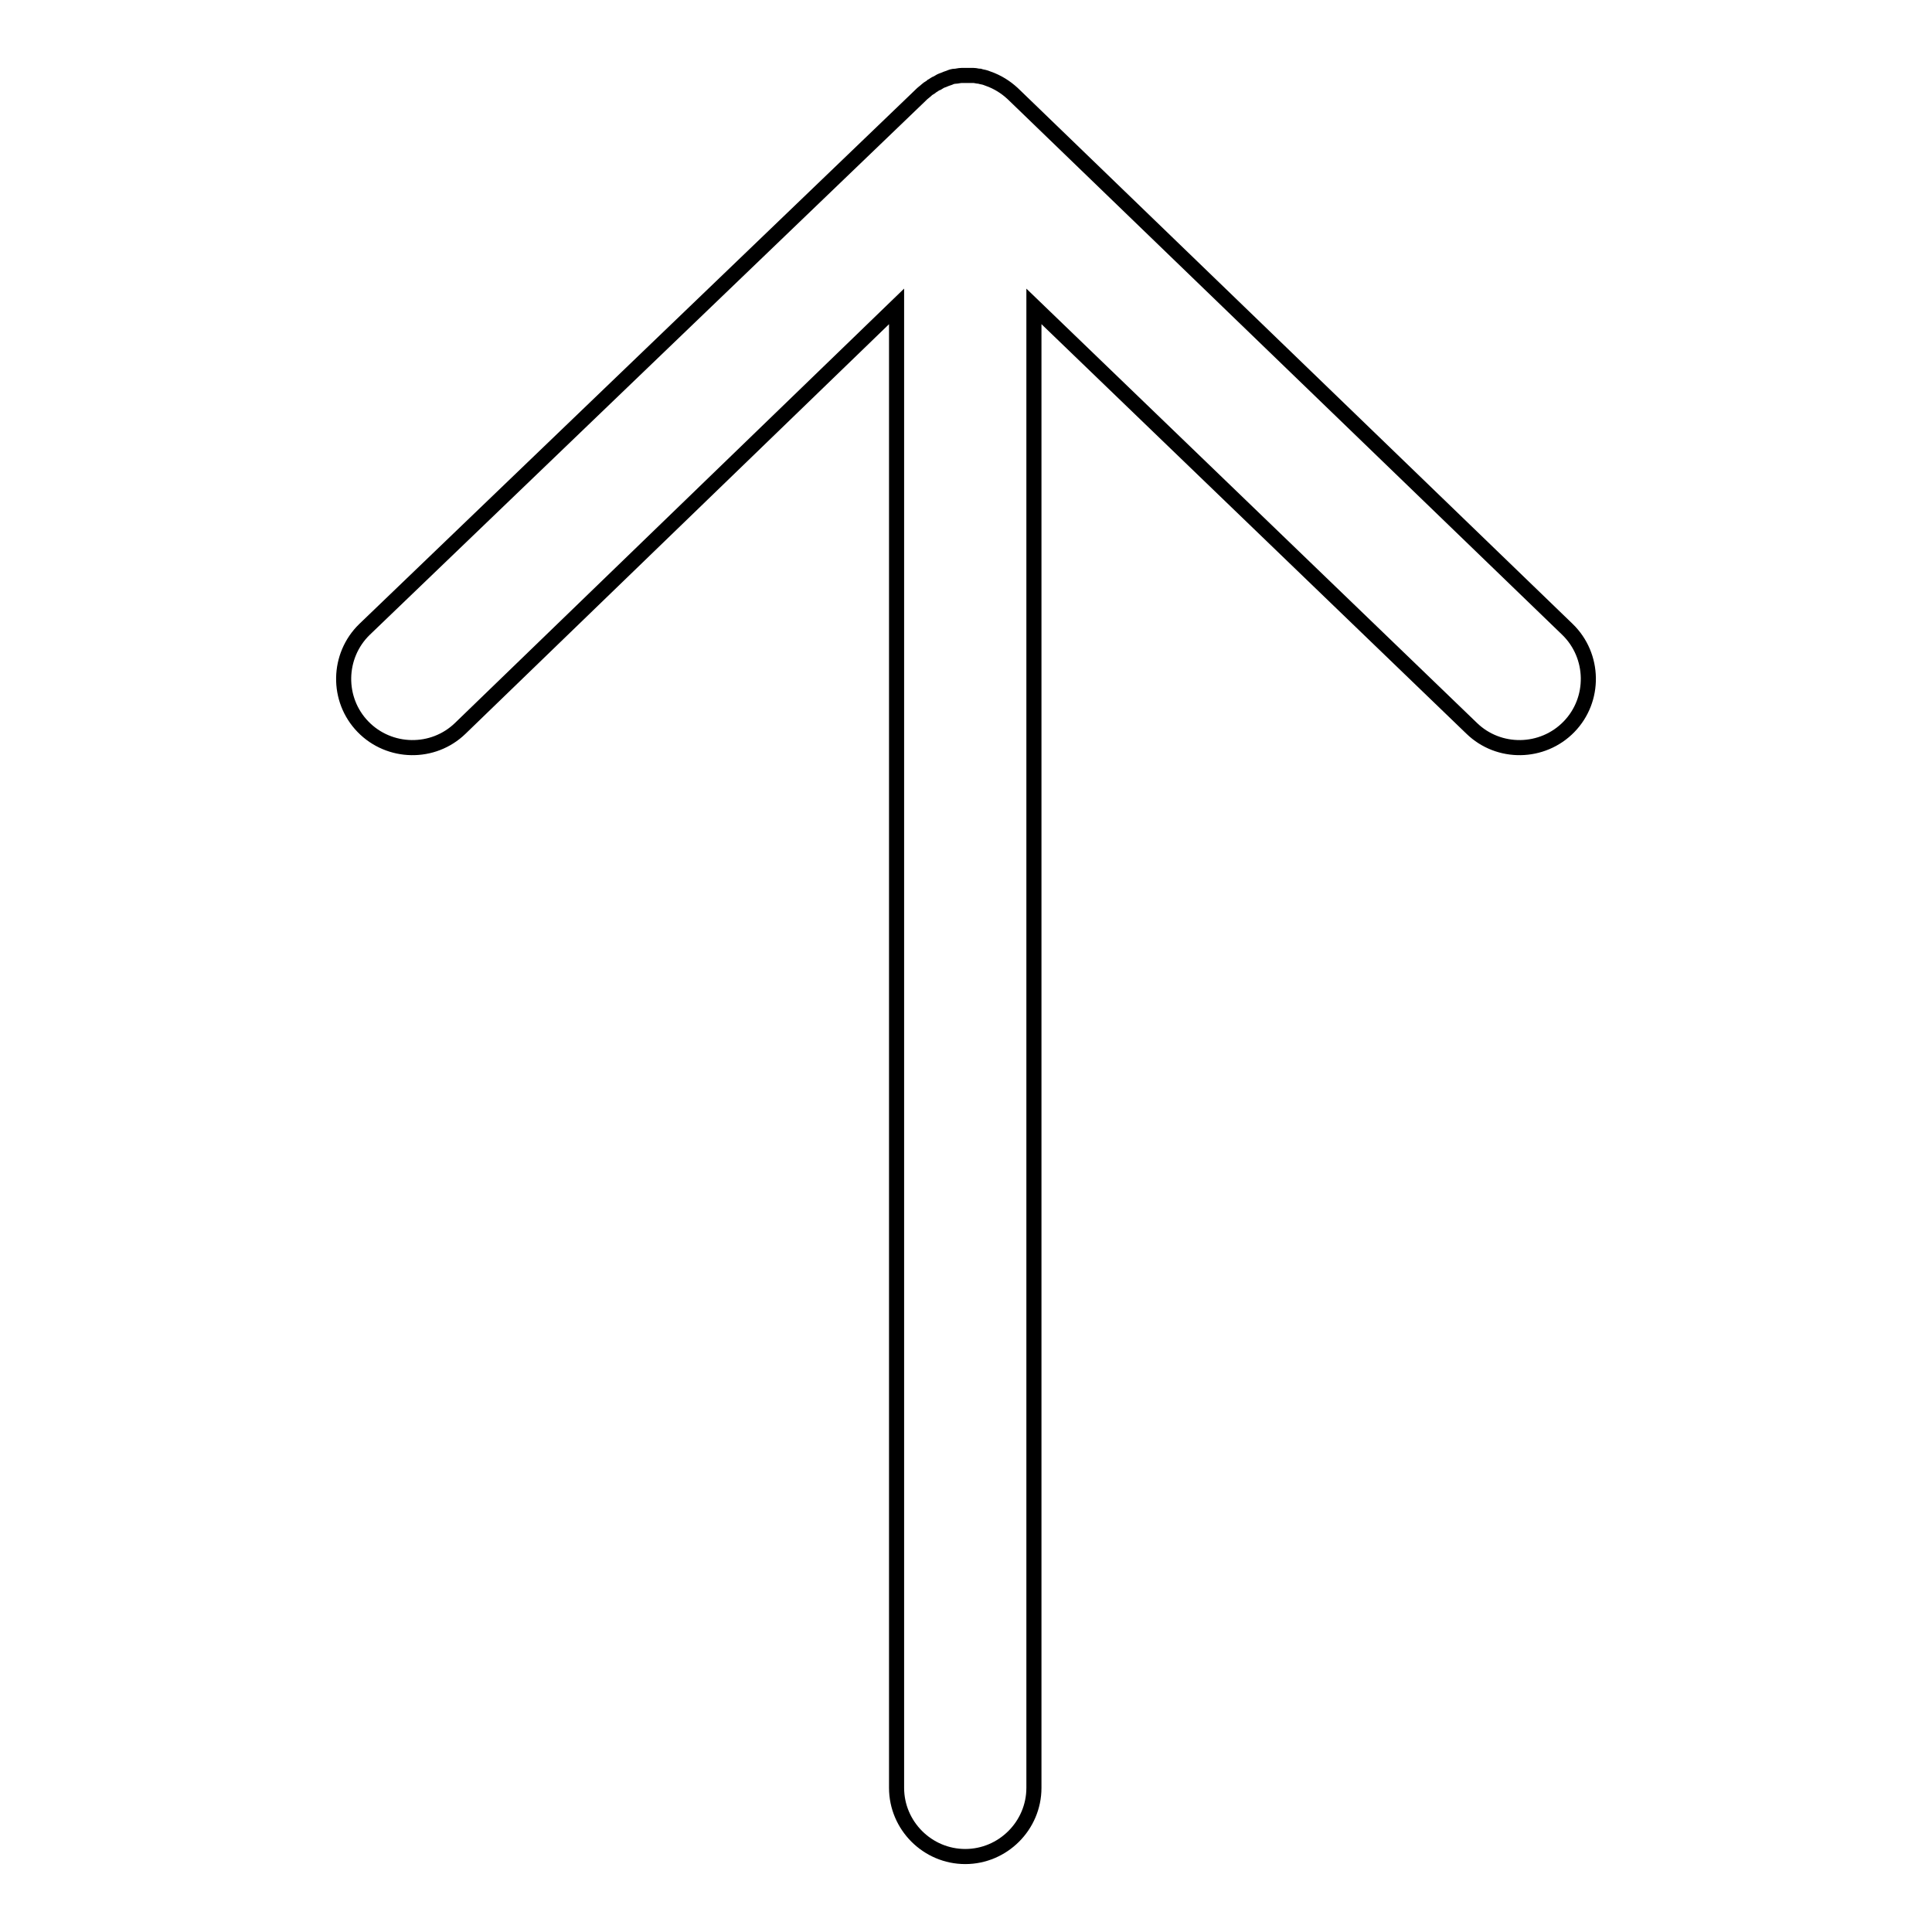 <?xml version="1.0" encoding="utf-8"?>
<!-- Svg Vector Icons : http://www.onlinewebfonts.com/icon -->
<!DOCTYPE svg PUBLIC "-//W3C//DTD SVG 1.1//EN" "http://www.w3.org/Graphics/SVG/1.1/DTD/svg11.dtd">
<svg version="1.1" xmlns="http://www.w3.org/2000/svg" xmlns:xlink="http://www.w3.org/1999/xlink" x="0px" y="0px" viewBox="0 0 256 256" enable-background="new 0 0 256 256" xml:space="preserve">
<g><g><path stroke-width="2" fill-opacity="0" stroke="#000000"  d="M134.5,12.7c-0.9-0.9-1.9-1.6-3.1-2.1c0,0,0,0,0,0c-0.3-0.1-0.5-0.2-0.8-0.3h0c-0.3-0.1-0.5-0.1-0.8-0.2c0,0,0,0,0,0c-0.3,0-0.5-0.1-0.8-0.1c0,0,0,0,0,0c-0.3,0-0.6,0-0.8,0c-0.3,0-0.6,0-0.8,0c0,0,0,0,0,0c-0.3,0-0.6,0.1-0.8,0.1h0c-0.3,0-0.6,0.1-0.8,0.2c0,0,0,0,0,0c-0.3,0.1-0.6,0.2-0.8,0.3l0,0c-0.3,0.1-0.5,0.2-0.8,0.4l0,0c-0.3,0.1-0.5,0.3-0.7,0.4l0,0c-0.2,0.2-0.5,0.3-0.7,0.5l0,0c-0.2,0.2-0.5,0.4-0.7,0.6l0,0l0,0c0,0-0.1,0.1-0.1,0.1L48.3,83.4c-3.6,3.5-3.7,9.3-0.2,12.9c3.5,3.6,9.3,3.7,12.9,0.2l57.8-55.9v196.3c0,5,4.1,9.1,9.1,9.1s9.1-4.1,9.1-9.1V40.6L195,96.5c3.6,3.5,9.4,3.4,12.9-0.2c3.5-3.6,3.4-9.4-0.2-12.9L134.5,12.7z"/></g></g>
</svg>